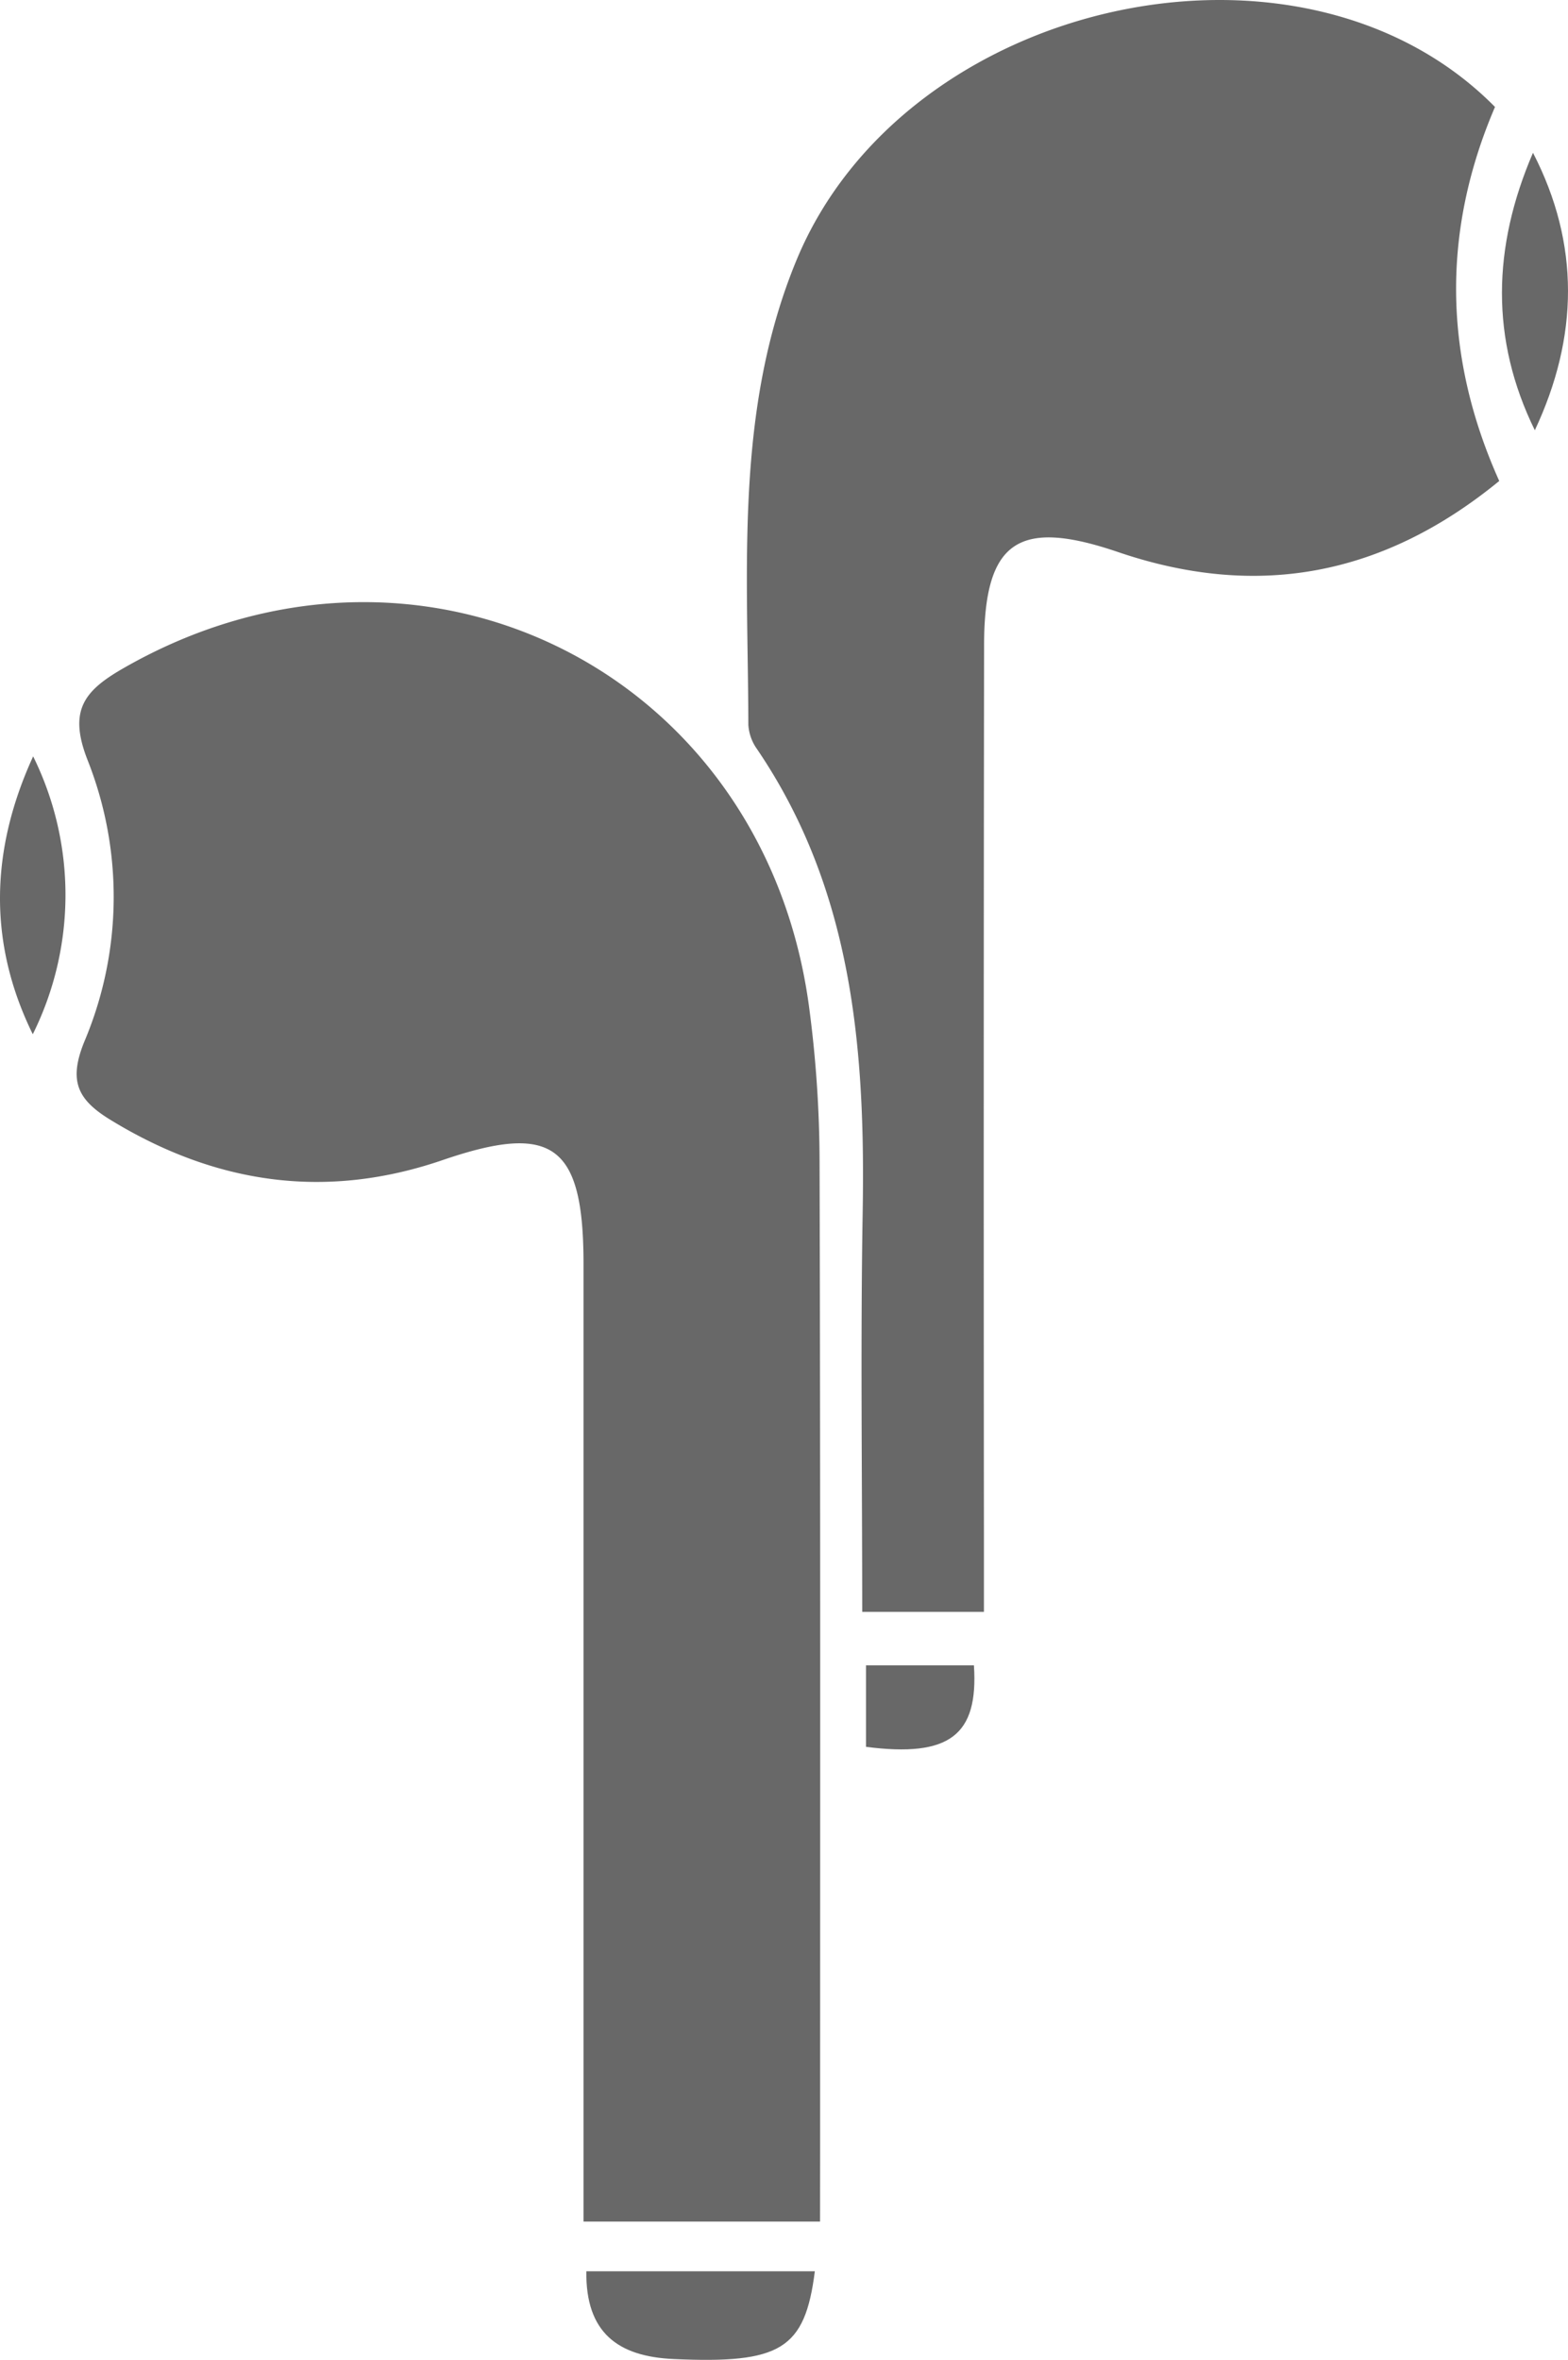 <svg xmlns="http://www.w3.org/2000/svg" width="170.177" height="256" viewBox="0 0 170.177 256">
  <g id="Group_74" data-name="Group 74" transform="translate(1689.644 6248.841)">
    <g id="Group_73" data-name="Group 73">
      <path id="Path_107" data-name="Path 107" d="M-1600.643-6007.841h-25.671v-8.052q0-47.922,0-95.845c-.005-12.946-3.344-15.346-15.306-11.25-12.682,4.342-24.628,2.6-36.014-4.356-3.578-2.187-4.613-4.2-2.846-8.528a40.279,40.279,0,0,0,.344-30.507c-2.126-5.407-.367-7.537,3.9-9.981,31.887-18.286,69.391.075,74.383,36.612a128.62,128.62,0,0,1,1.158,16.973c.1,35.5.057,71,.06,106.5Z" fill="#686868"/>
      <path id="Path_108" data-name="Path 108" d="M-1527.39-6237.239c-5.724,13.343-5.682,26.893.46,40.575-12.634,10.341-26.3,12.842-41.368,7.711-10.818-3.684-14.528-1.225-14.543,10.115q-.063,48.245-.017,96.488v8.366h-13.208c0-14.6-.194-28.968.049-43.332.3-17.741-1.093-35-11.475-50.275a5.048,5.048,0,0,1-.933-2.622c-.037-16.984-1.5-34.136,5.225-50.405C-1591.463-6249-1548.441-6258.575-1527.39-6237.239Z" fill="#686868"/>
      <path id="Path_109" data-name="Path 109" d="M-1626.009-6002.451h24.8c-1.073,8.49-3.738,10.038-15.313,9.52C-1622.6-5993.2-1626.088-5995.795-1626.009-6002.451Z" fill="#686868"/>
      <path id="Path_110" data-name="Path 110" d="M-1523.267-6232.267c5.113,9.9,4.953,19.979.2,30.1C-1527.906-6212.033-1527.676-6222.023-1523.267-6232.267Z" fill="#686868"/>
      <path id="Path_111" data-name="Path 111" d="M-1686.086-6136.646c-4.934-10.044-4.562-20.1.04-30.144A33.956,33.956,0,0,1-1686.086-6136.646Z" fill="#686868"/>
      <path id="Path_112" data-name="Path 112" d="M-1595.656-6068.179h11.714c.5,7.593-2.65,10-11.714,8.837Z" fill="#686868"/>
    </g>
  </g>
</svg>

